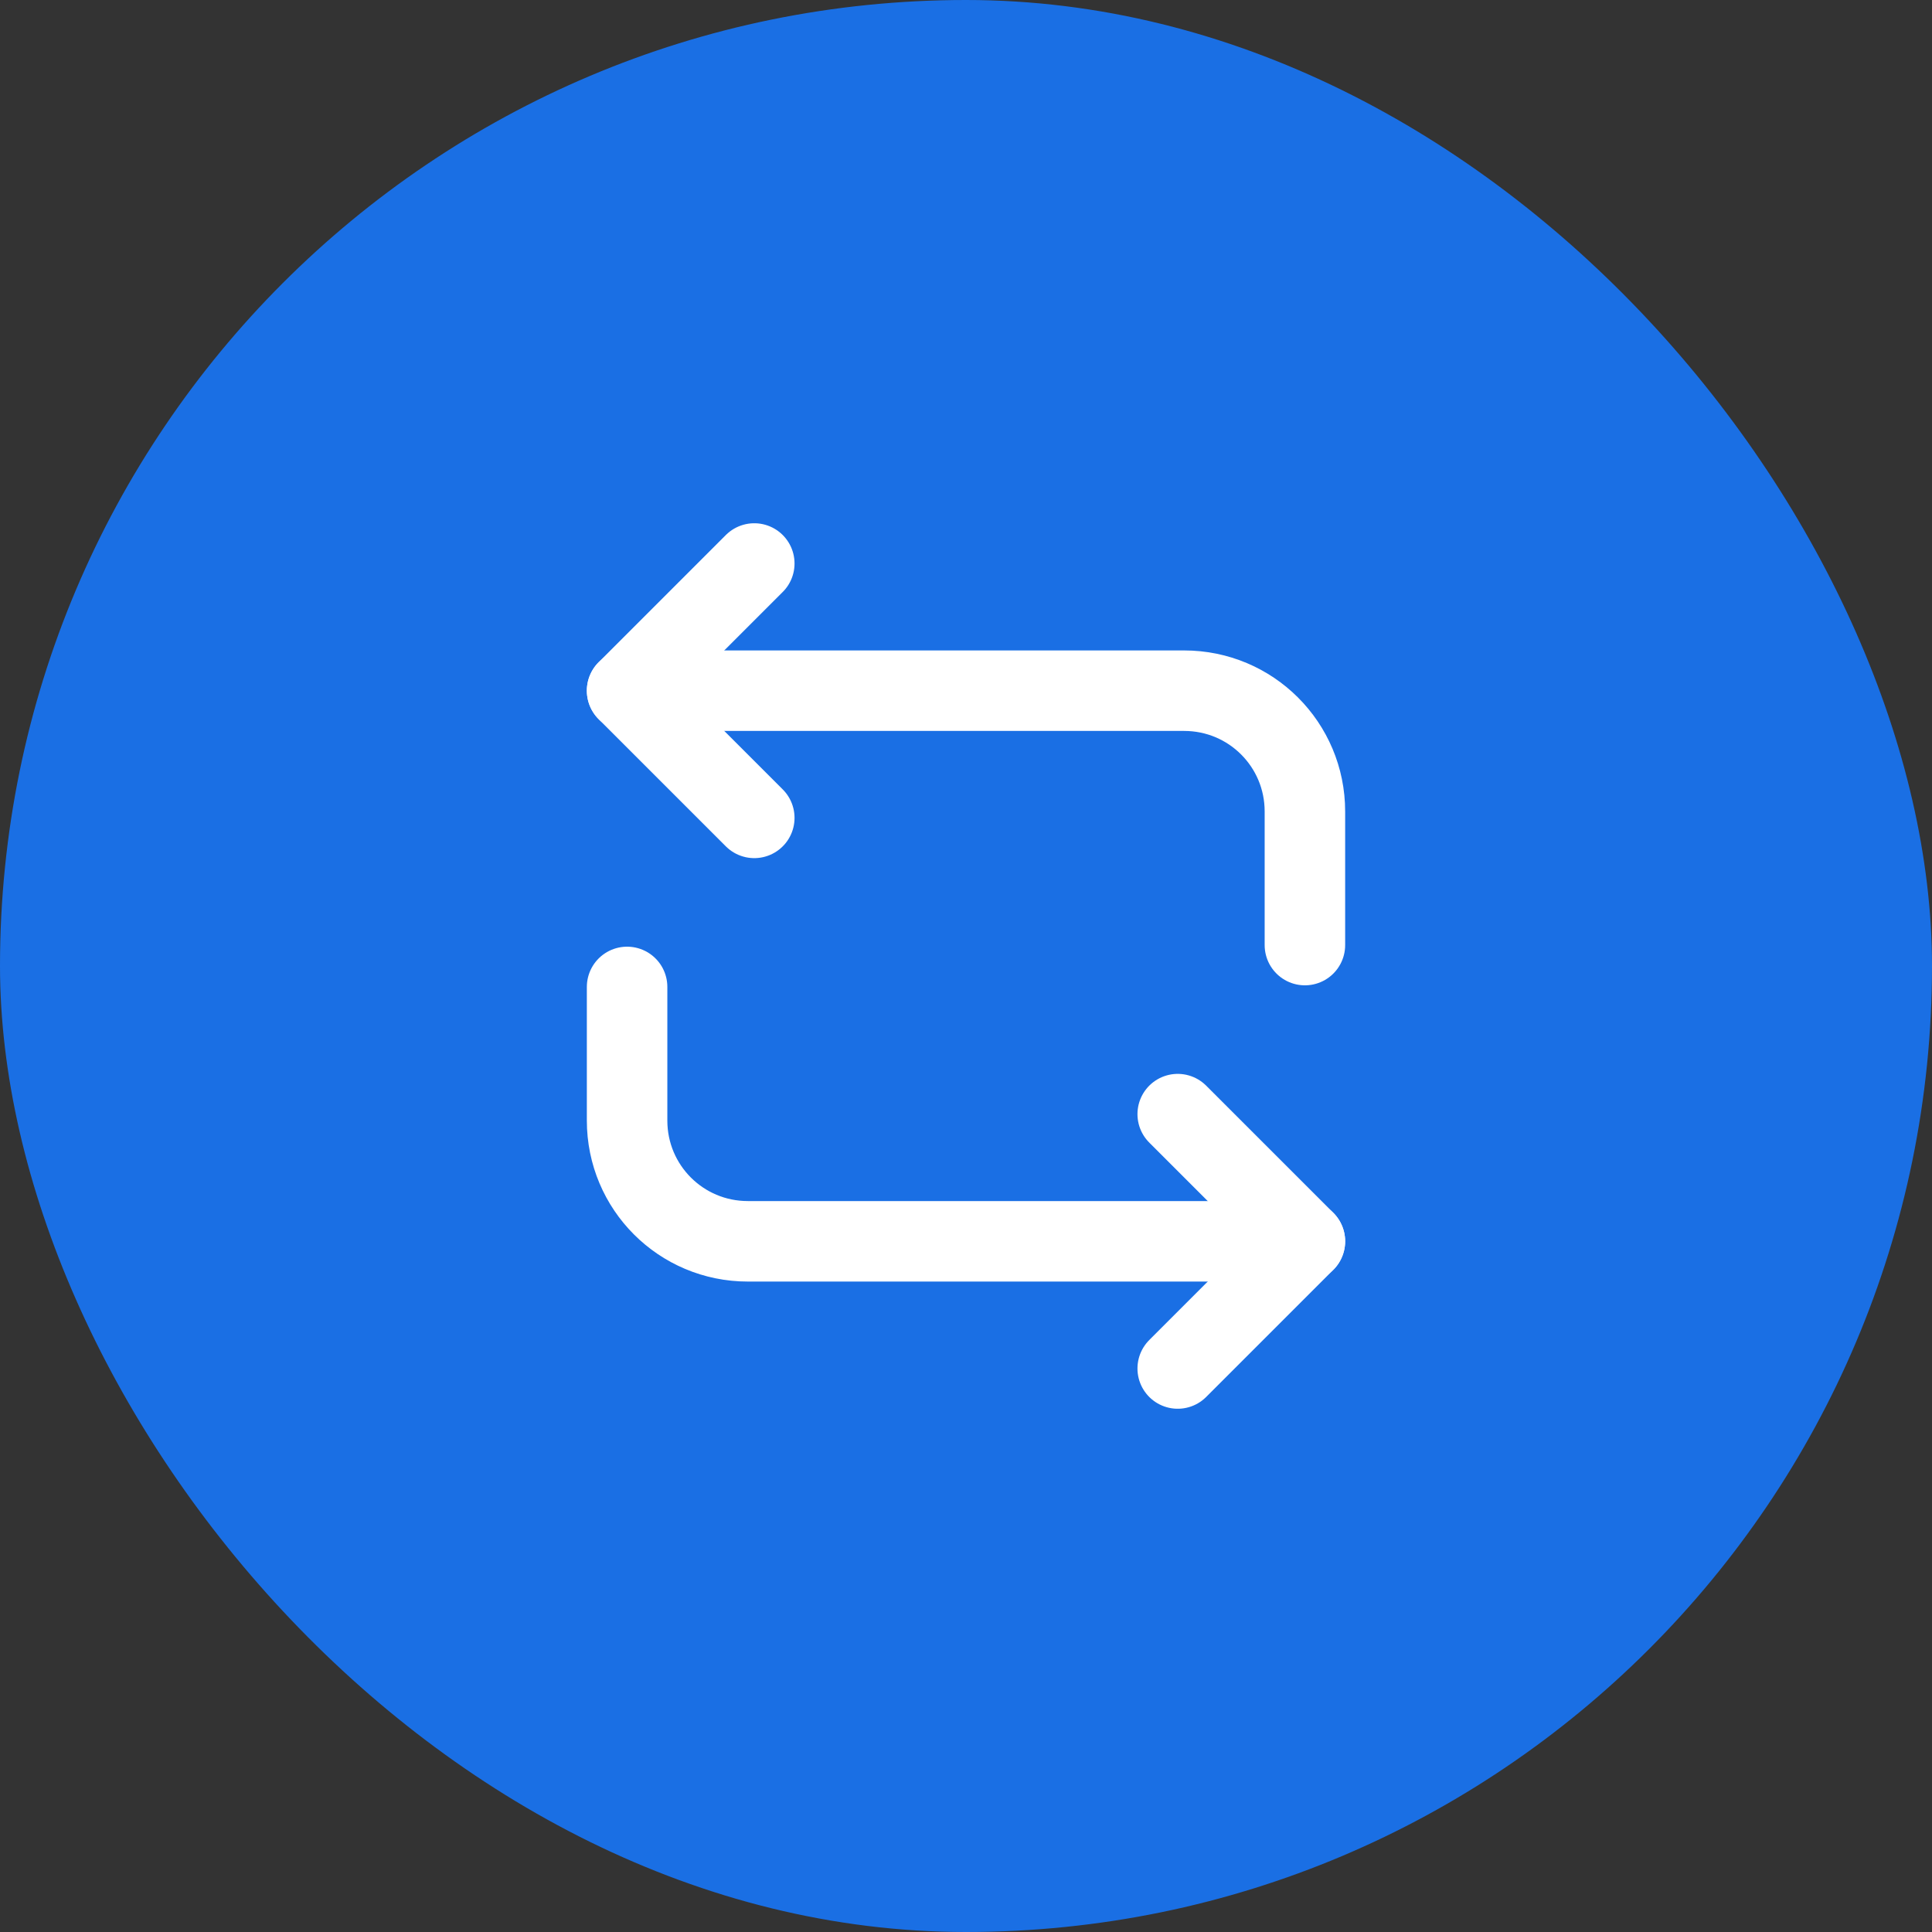 <svg width="48" height="48" viewBox="0 0 48 48" fill="none" xmlns="http://www.w3.org/2000/svg">
<rect x="0" y="0" width="48" height="48" fill="#333333" stroke="none"/>
<rect width="48" height="48" rx="24" fill="#1A6FE4"/>
<path d="M15.58 17.16H29.42C31.08 17.16 32.42 18.5 32.42 20.16V23.48" stroke="white" stroke-width="2" stroke-miterlimit="10" stroke-linecap="round" stroke-linejoin="round"/>
<path d="M18.74 14L15.58 17.16L18.74 20.32" stroke="white" stroke-width="2" stroke-miterlimit="10" stroke-linecap="round" stroke-linejoin="round"/>
<path d="M32.42 30.84H18.58C16.92 30.84 15.58 29.5 15.58 27.84V24.52" stroke="white" stroke-width="2" stroke-miterlimit="10" stroke-linecap="round" stroke-linejoin="round"/>
<path d="M29.26 34L32.42 30.84L29.26 27.68" stroke="white" stroke-width="2" stroke-miterlimit="10" stroke-linecap="round" stroke-linejoin="round"/>
</svg>
